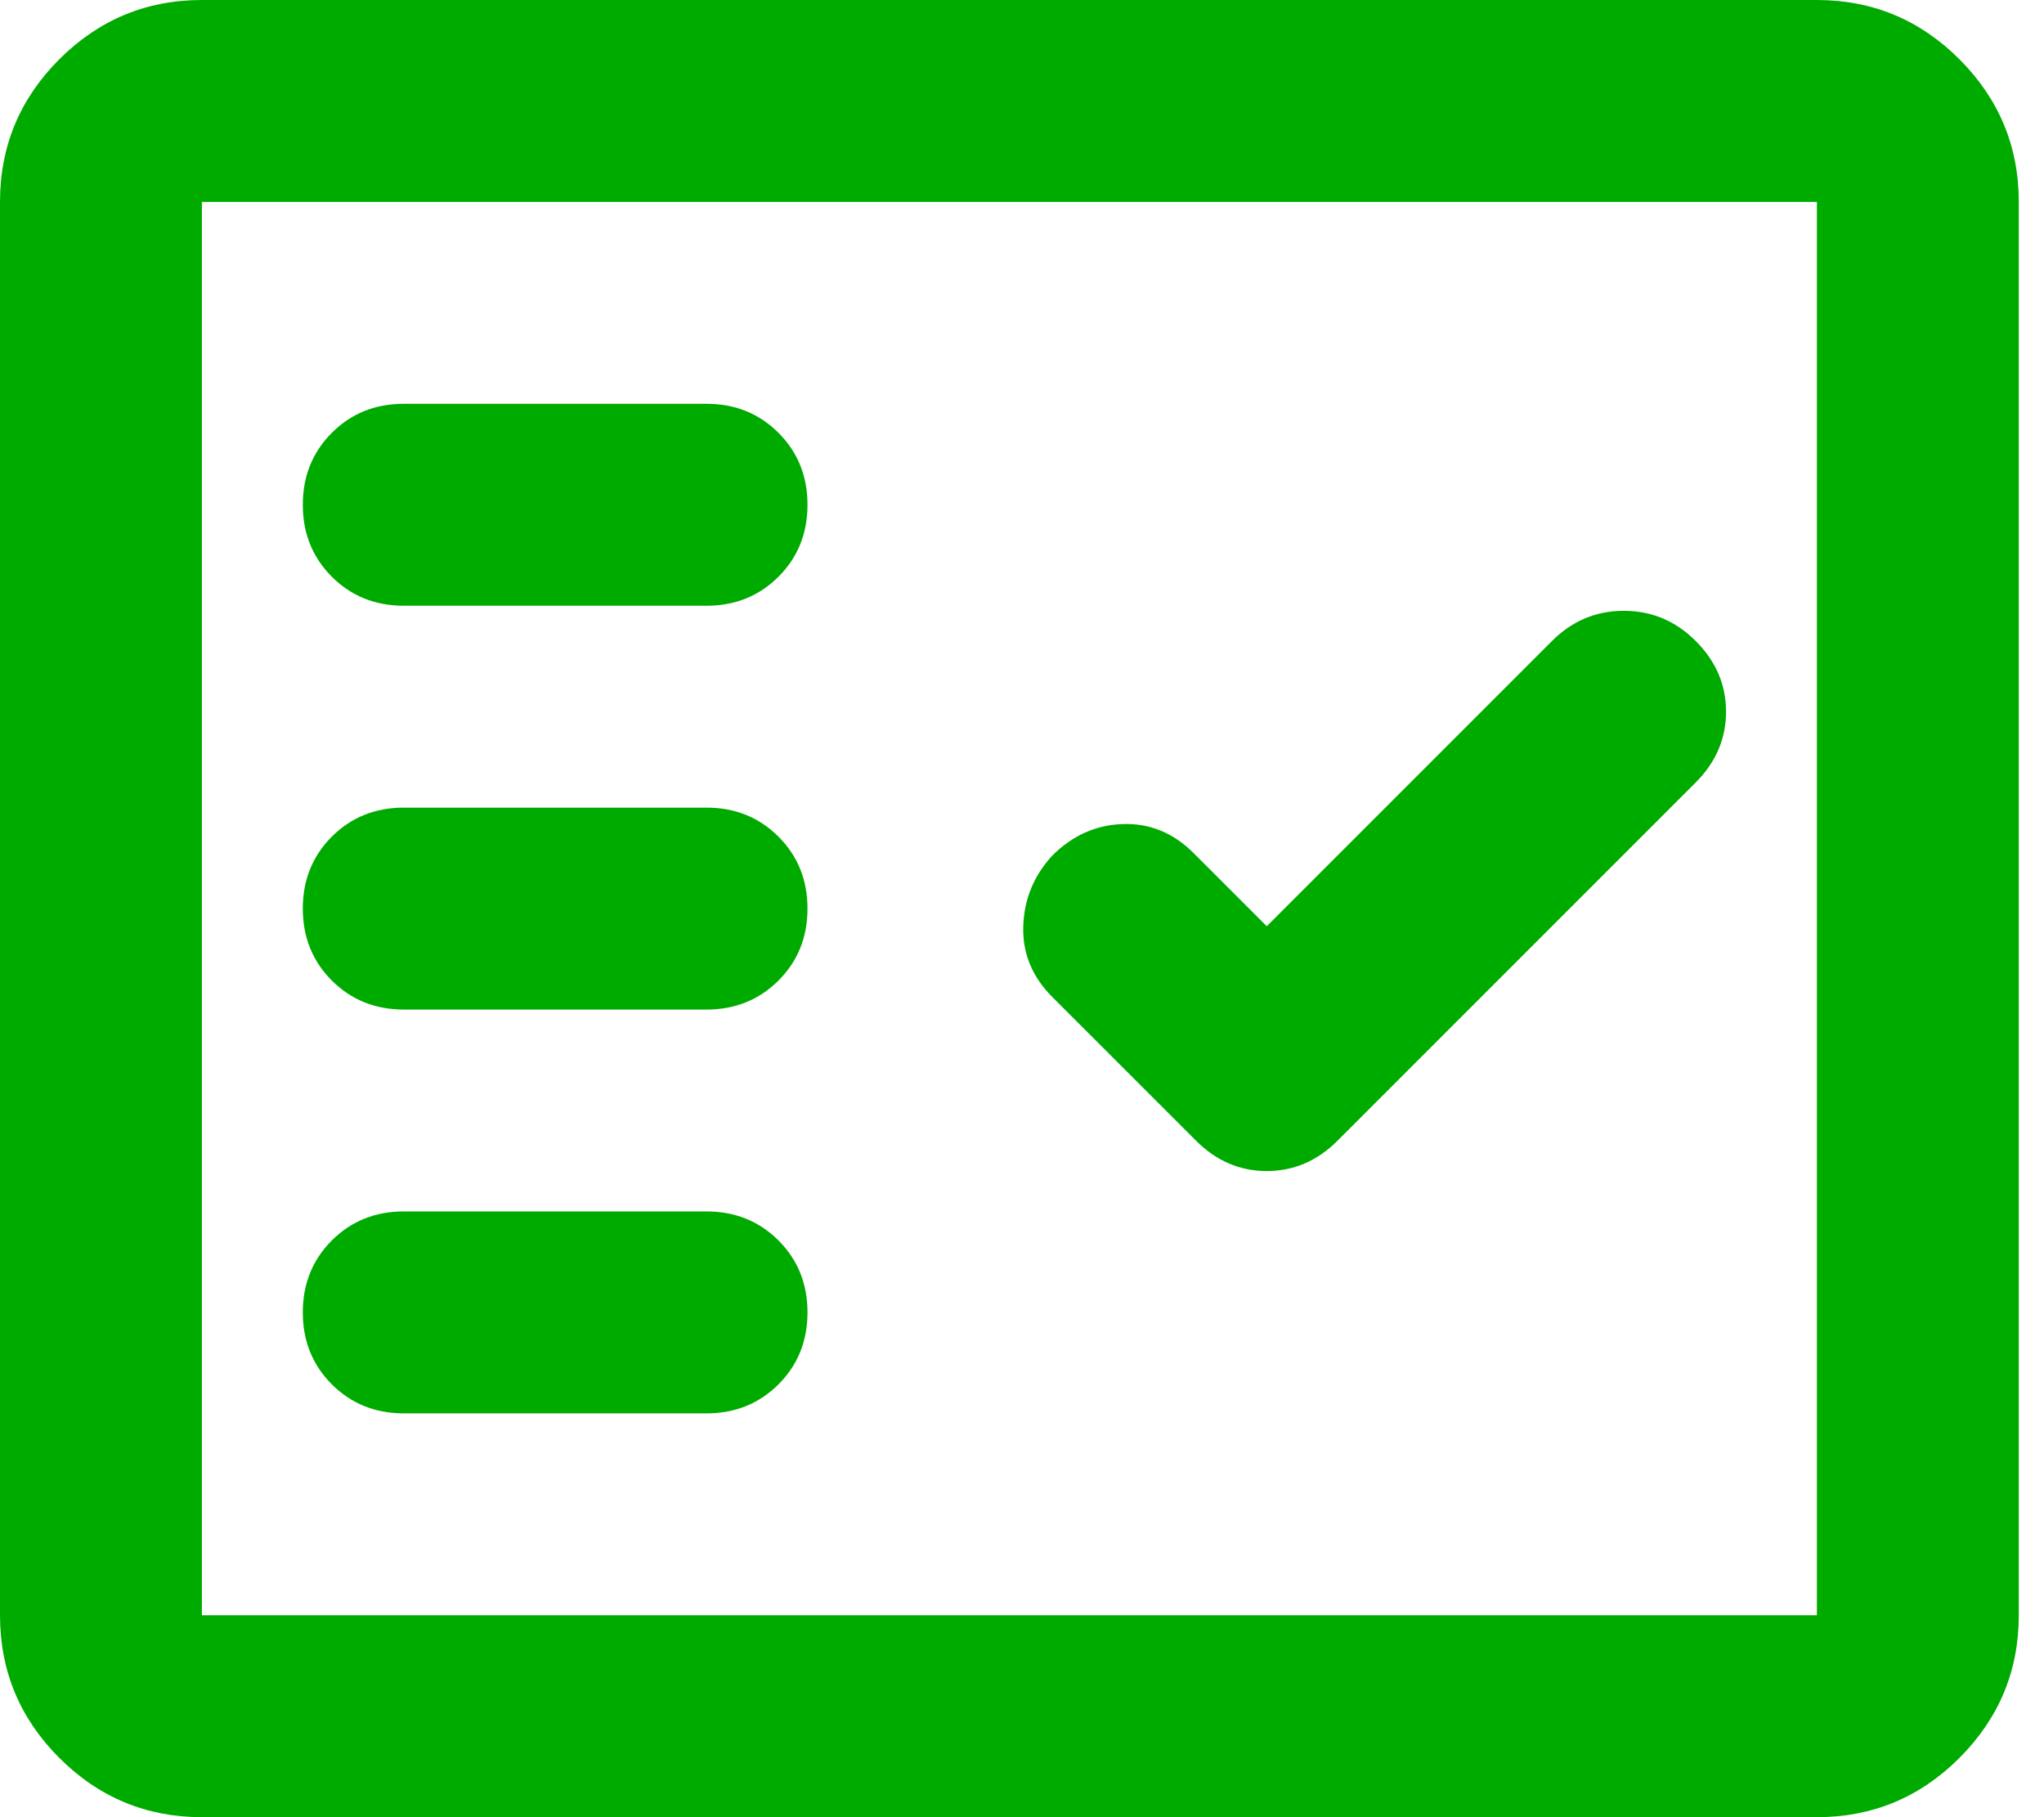 <svg width="36" height="32" viewBox="0 0 36 32" fill="none" xmlns="http://www.w3.org/2000/svg">
<path d="M3.556 32C2.578 32 1.741 31.652 1.044 30.956C0.348 30.259 0 29.422 0 28.444V3.556C0 2.578 0.348 1.741 1.044 1.044C1.741 0.348 2.578 0 3.556 0H32C32.978 0 33.815 0.348 34.511 1.044C35.207 1.741 35.556 2.578 35.556 3.556V28.444C35.556 29.422 35.207 30.259 34.511 30.956C33.815 31.652 32.978 32 32 32H3.556ZM3.556 28.444H32V3.556H3.556V28.444ZM12.444 24.889C12.948 24.889 13.37 24.718 13.711 24.378C14.052 24.037 14.222 23.615 14.222 23.111C14.222 22.607 14.052 22.185 13.711 21.844C13.37 21.504 12.948 21.333 12.444 21.333H7.111C6.607 21.333 6.185 21.504 5.844 21.844C5.504 22.185 5.333 22.607 5.333 23.111C5.333 23.615 5.504 24.037 5.844 24.378C6.185 24.718 6.607 24.889 7.111 24.889H12.444ZM22.311 16.311L21.022 15.022C20.667 14.667 20.252 14.496 19.778 14.511C19.304 14.526 18.889 14.711 18.533 15.067C18.207 15.422 18.037 15.837 18.022 16.311C18.007 16.785 18.178 17.2 18.533 17.556L21.067 20.089C21.422 20.444 21.837 20.622 22.311 20.622C22.785 20.622 23.2 20.444 23.556 20.089L29.867 13.778C30.222 13.422 30.4 13.007 30.4 12.533C30.4 12.059 30.222 11.644 29.867 11.289C29.511 10.933 29.089 10.756 28.6 10.756C28.111 10.756 27.689 10.933 27.333 11.289L22.311 16.311ZM12.444 17.778C12.948 17.778 13.37 17.607 13.711 17.267C14.052 16.926 14.222 16.504 14.222 16C14.222 15.496 14.052 15.074 13.711 14.733C13.37 14.393 12.948 14.222 12.444 14.222H7.111C6.607 14.222 6.185 14.393 5.844 14.733C5.504 15.074 5.333 15.496 5.333 16C5.333 16.504 5.504 16.926 5.844 17.267C6.185 17.607 6.607 17.778 7.111 17.778H12.444ZM12.444 10.667C12.948 10.667 13.37 10.496 13.711 10.156C14.052 9.815 14.222 9.393 14.222 8.889C14.222 8.385 14.052 7.963 13.711 7.622C13.37 7.281 12.948 7.111 12.444 7.111H7.111C6.607 7.111 6.185 7.281 5.844 7.622C5.504 7.963 5.333 8.385 5.333 8.889C5.333 9.393 5.504 9.815 5.844 10.156C6.185 10.496 6.607 10.667 7.111 10.667H12.444Z" fill="#00AB00"/>
</svg>
